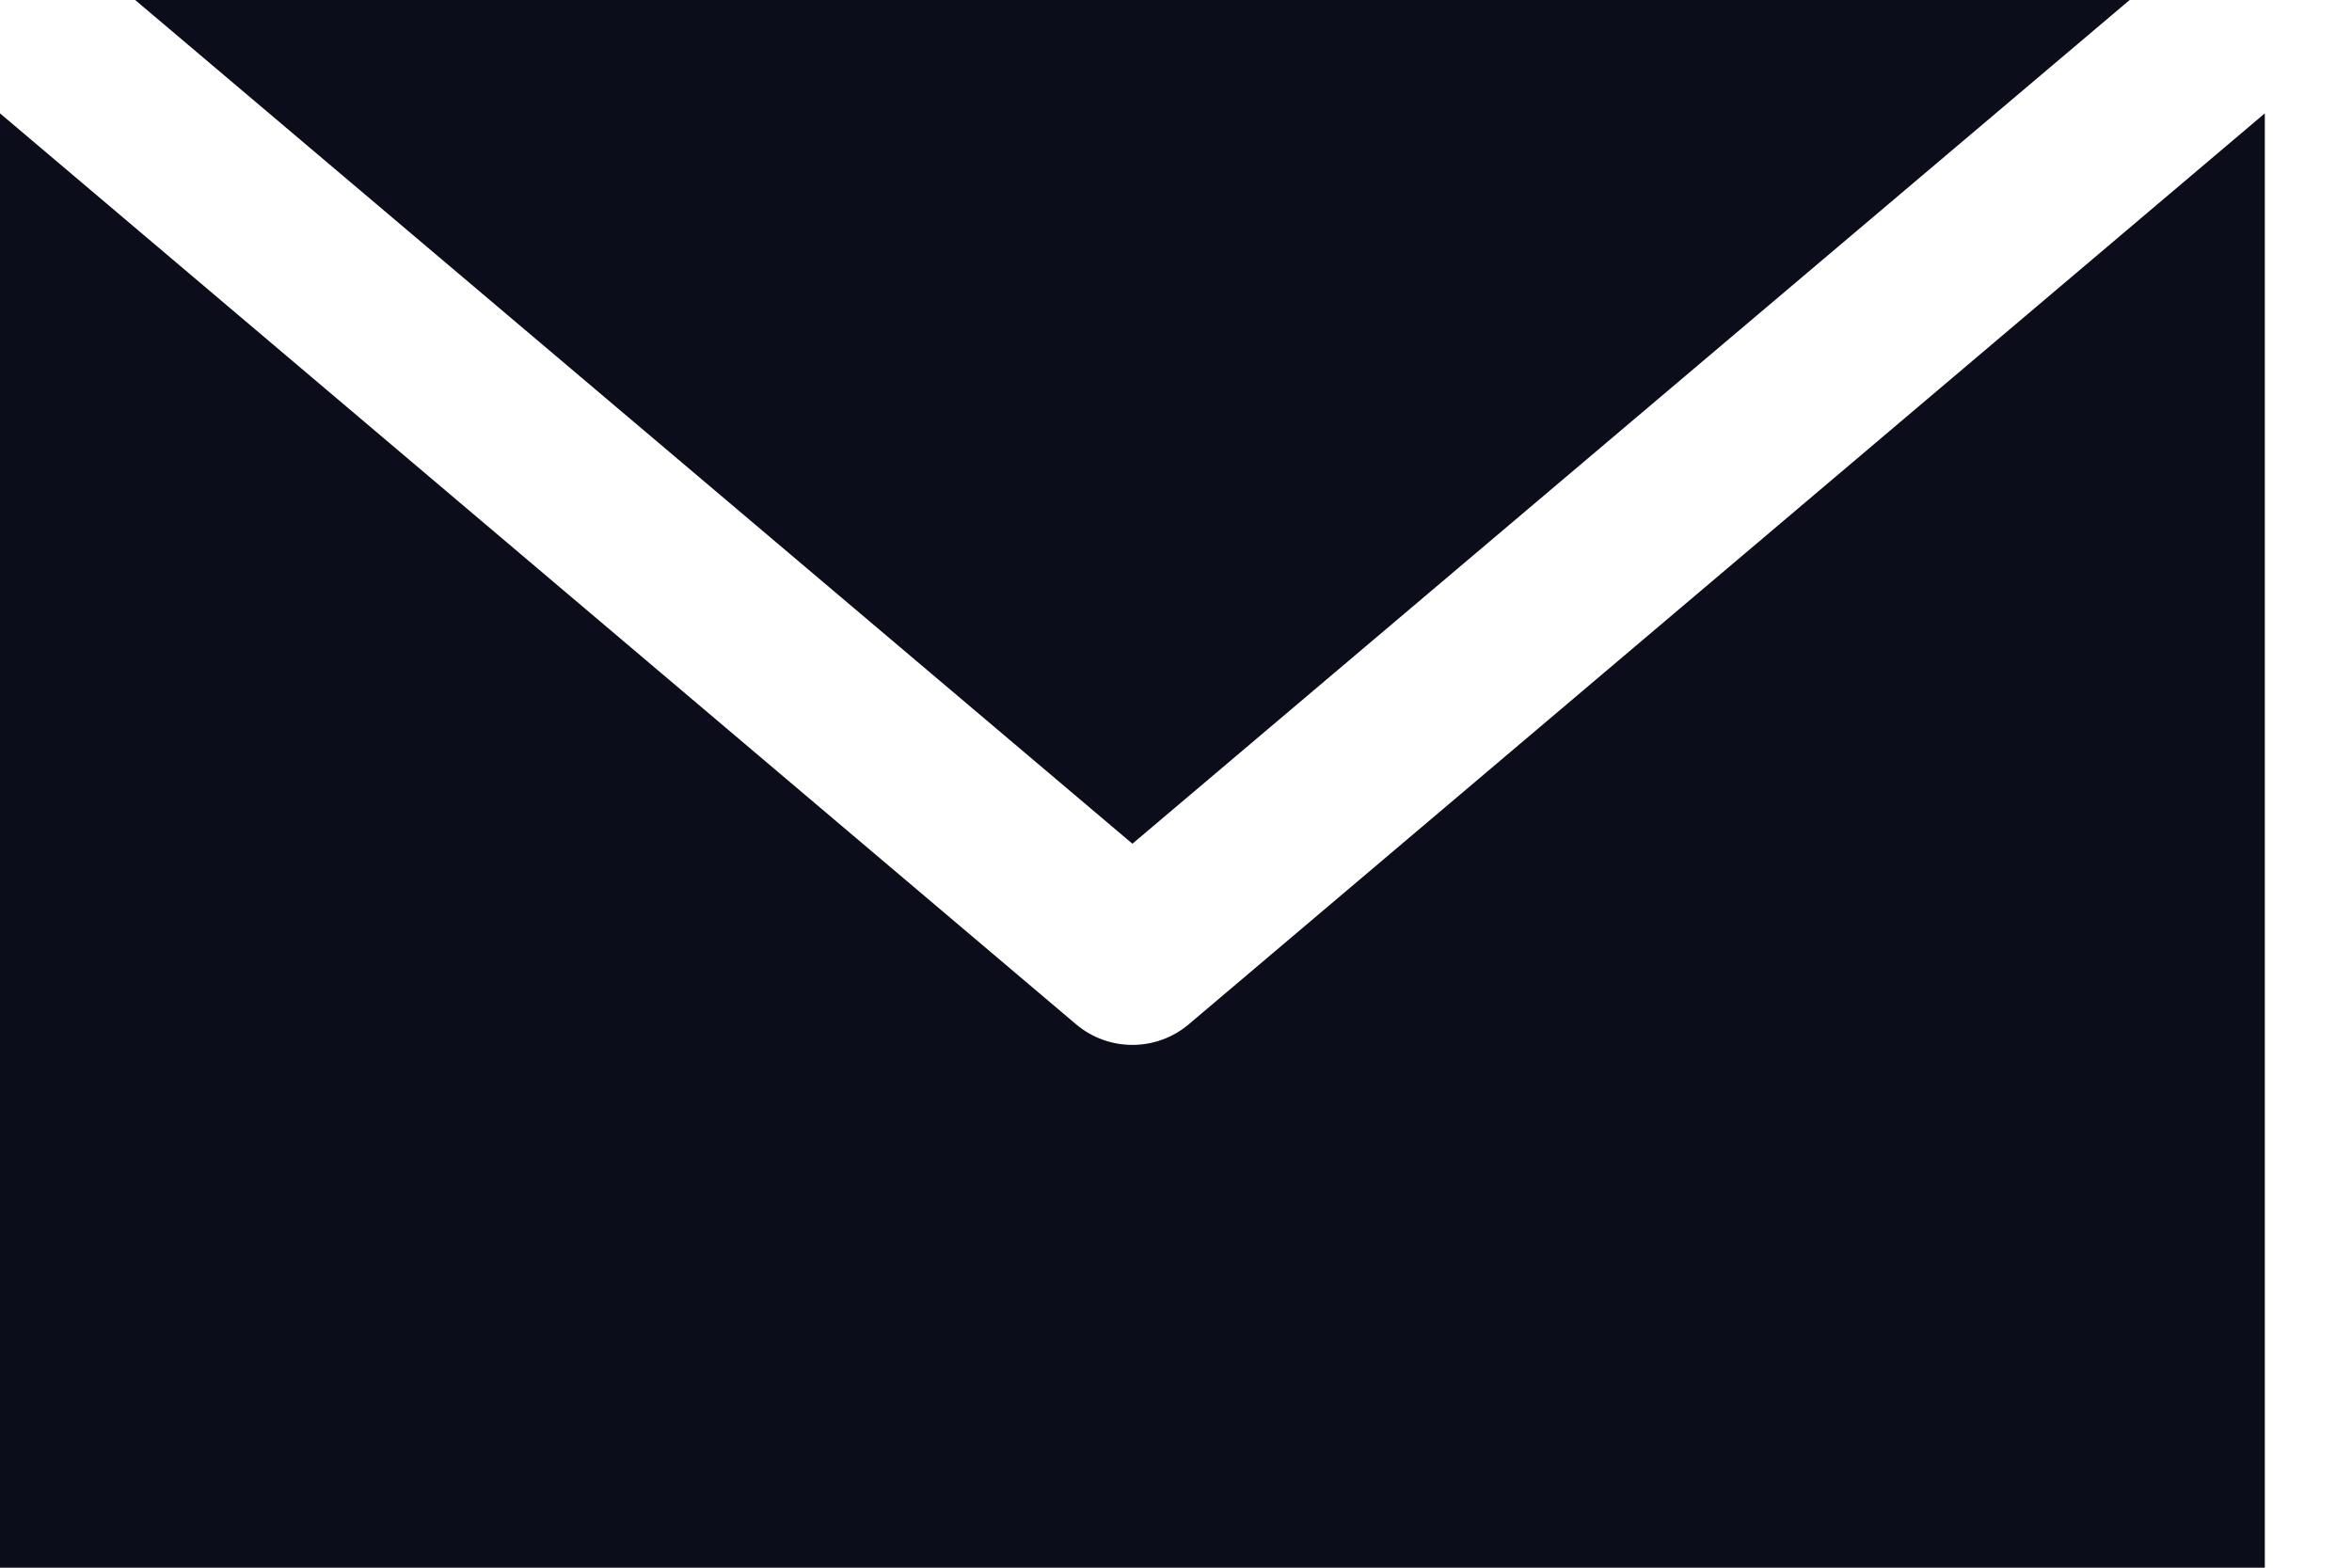 <svg width="15" height="10" viewBox="0 0 15 10" fill="none" xmlns="http://www.w3.org/2000/svg">
<path d="M0.862 0L7.222 5.382L13.582 0H0.862ZM0 0.723V10H14.444V0.723L7.581 6.534C7.374 6.709 7.07 6.709 6.863 6.534L0 0.723Z" fill="#0C0D1B"/>
</svg>
